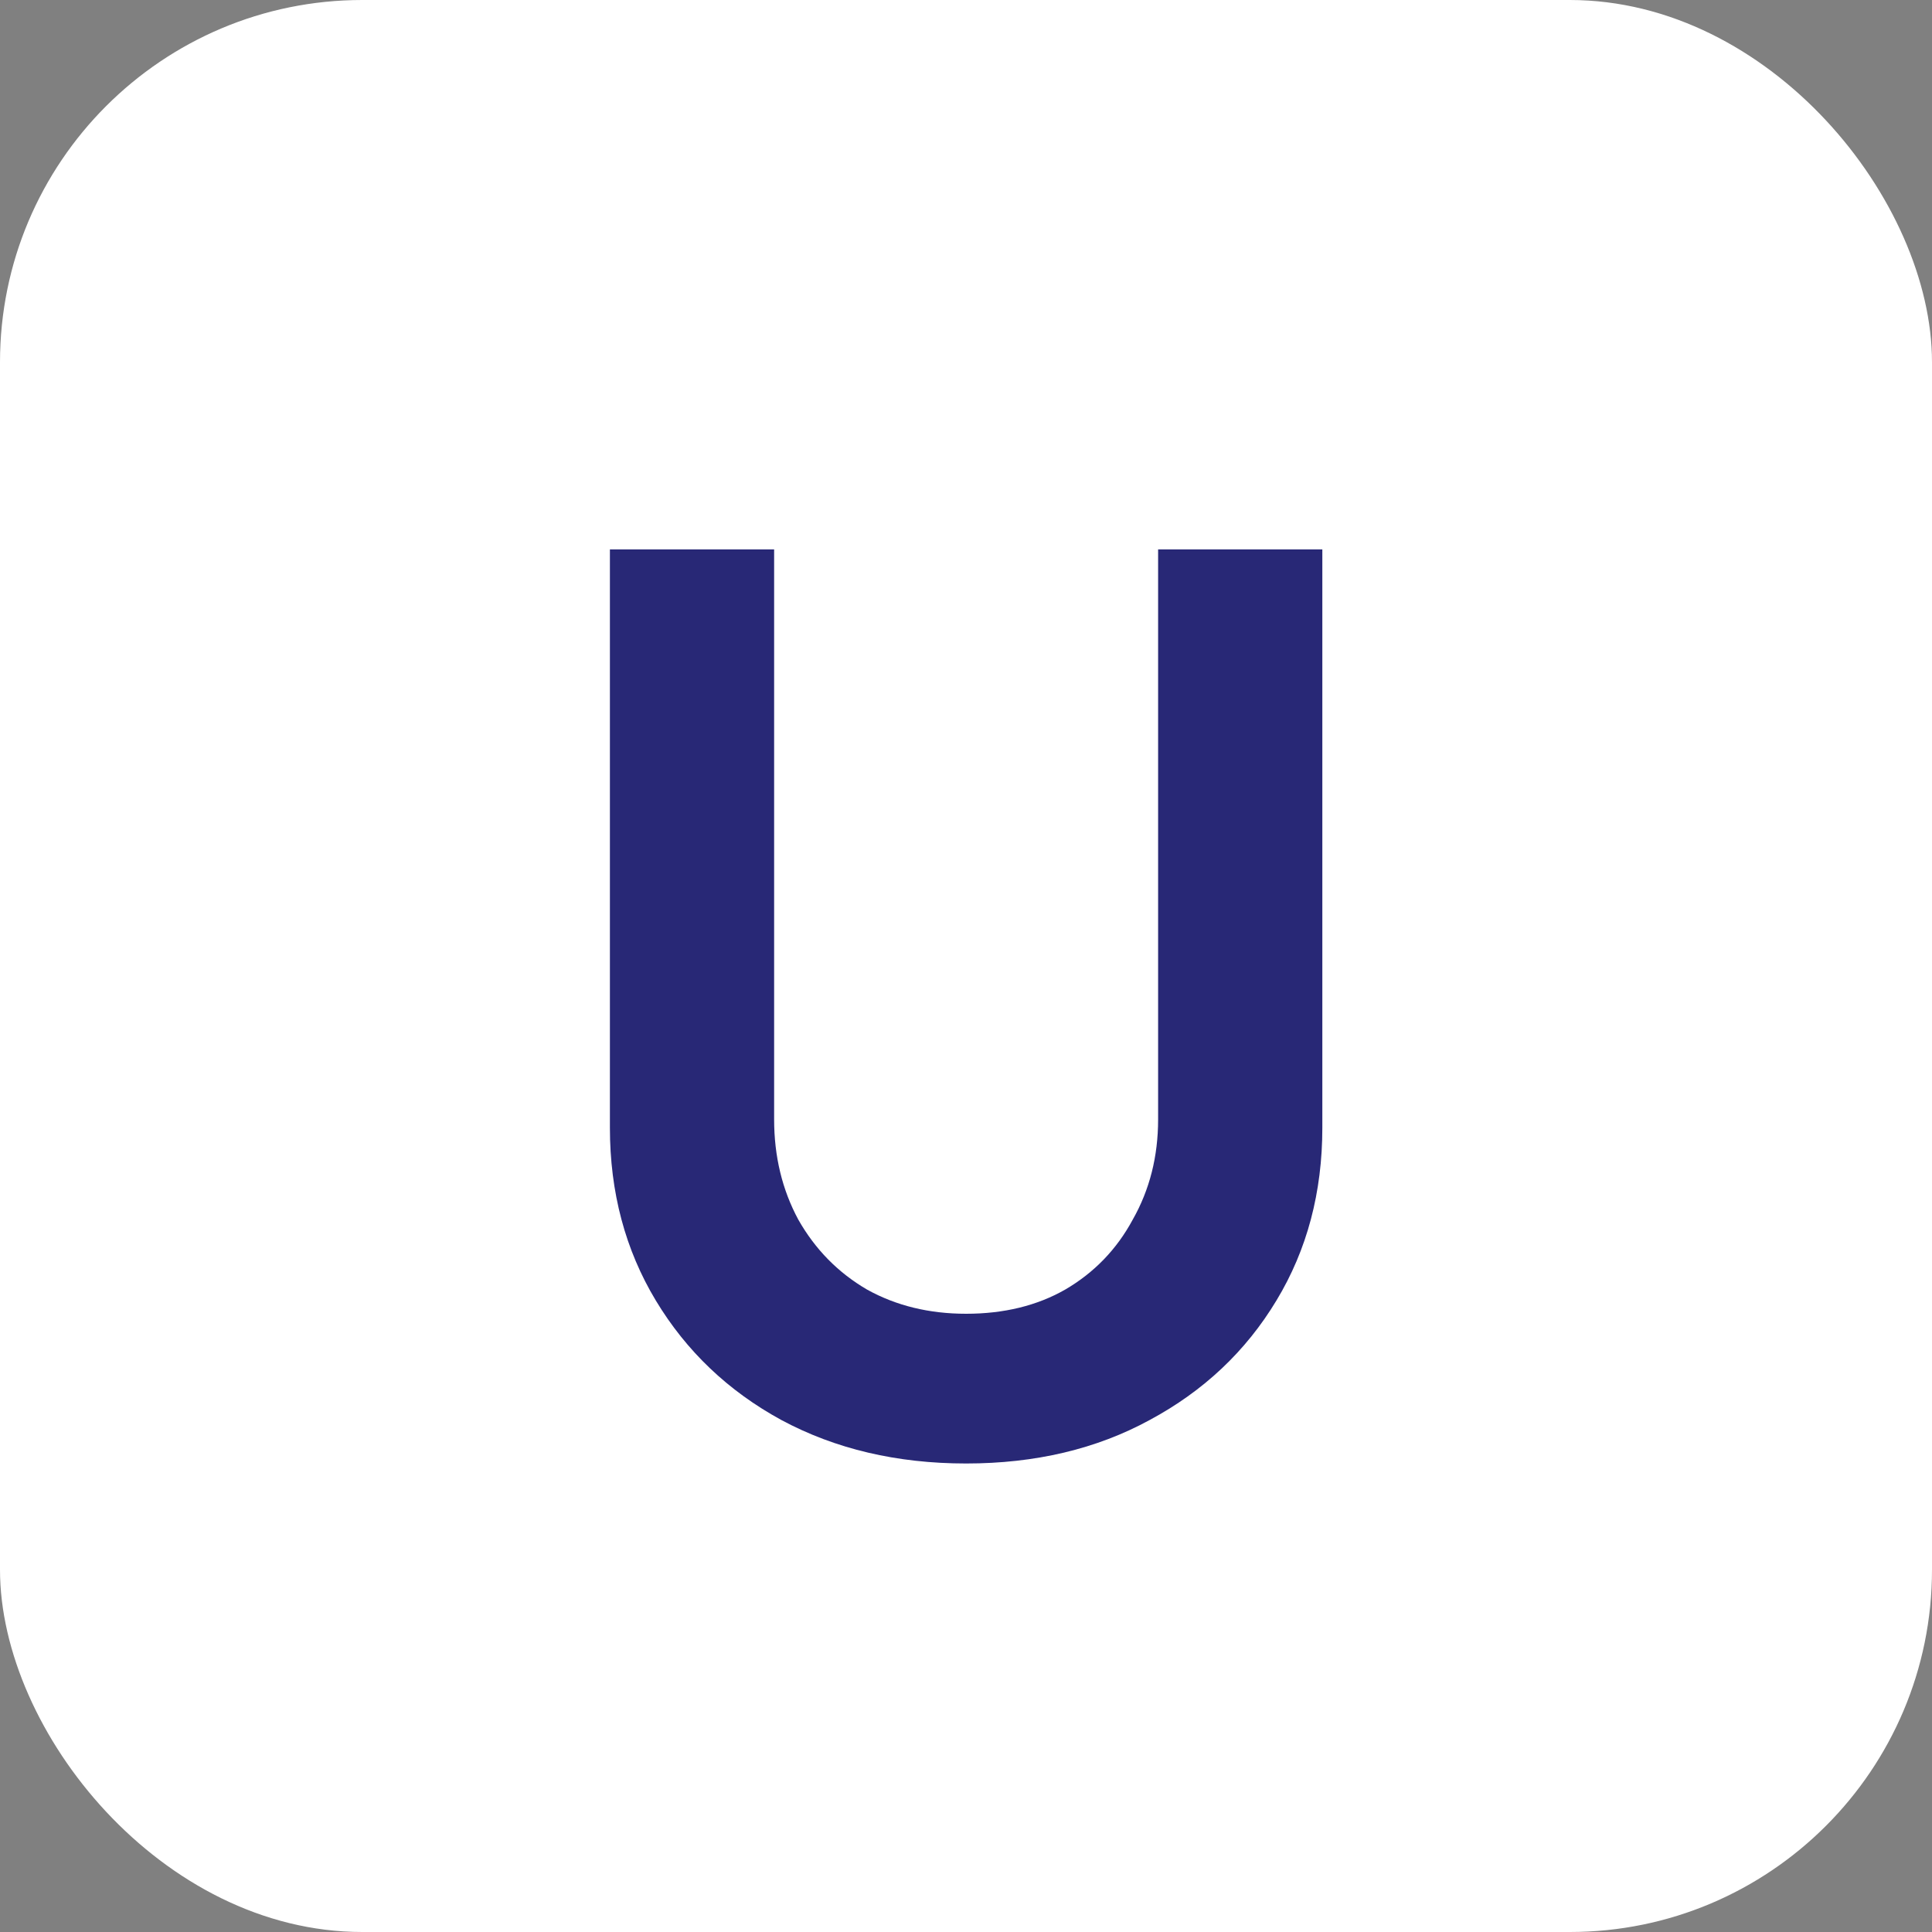<svg width="16" height="16" viewBox="0 0 16 16" fill="none" xmlns="http://www.w3.org/2000/svg">
<rect x="0" y="0" width="16" height="16" fill="#808080" stroke="none"/>
<g clip-path="url(#clip0_1239_7872)">
<rect width="16" height="16" rx="3" fill="white"/>
<path d="M8.001 12.12C7.428 12.12 6.918 12 6.471 11.76C6.031 11.52 5.684 11.19 5.431 10.77C5.178 10.35 5.051 9.873 5.051 9.34V4.55H6.411V9.27C6.411 9.577 6.478 9.853 6.611 10.1C6.751 10.347 6.941 10.54 7.181 10.68C7.421 10.813 7.694 10.88 8.001 10.88C8.314 10.88 8.588 10.813 8.821 10.68C9.061 10.54 9.248 10.347 9.381 10.1C9.521 9.853 9.591 9.577 9.591 9.27V4.55H10.951V9.34C10.951 9.873 10.825 10.35 10.571 10.77C10.318 11.19 9.968 11.52 9.521 11.76C9.081 12 8.574 12.12 8.001 12.12Z" fill="#282876"/>
</g>
<defs>
<clipPath id="clip0_1239_7872">
<rect width="16" height="16" rx="3" fill="white"/>
</clipPath>
</defs>
</svg>
